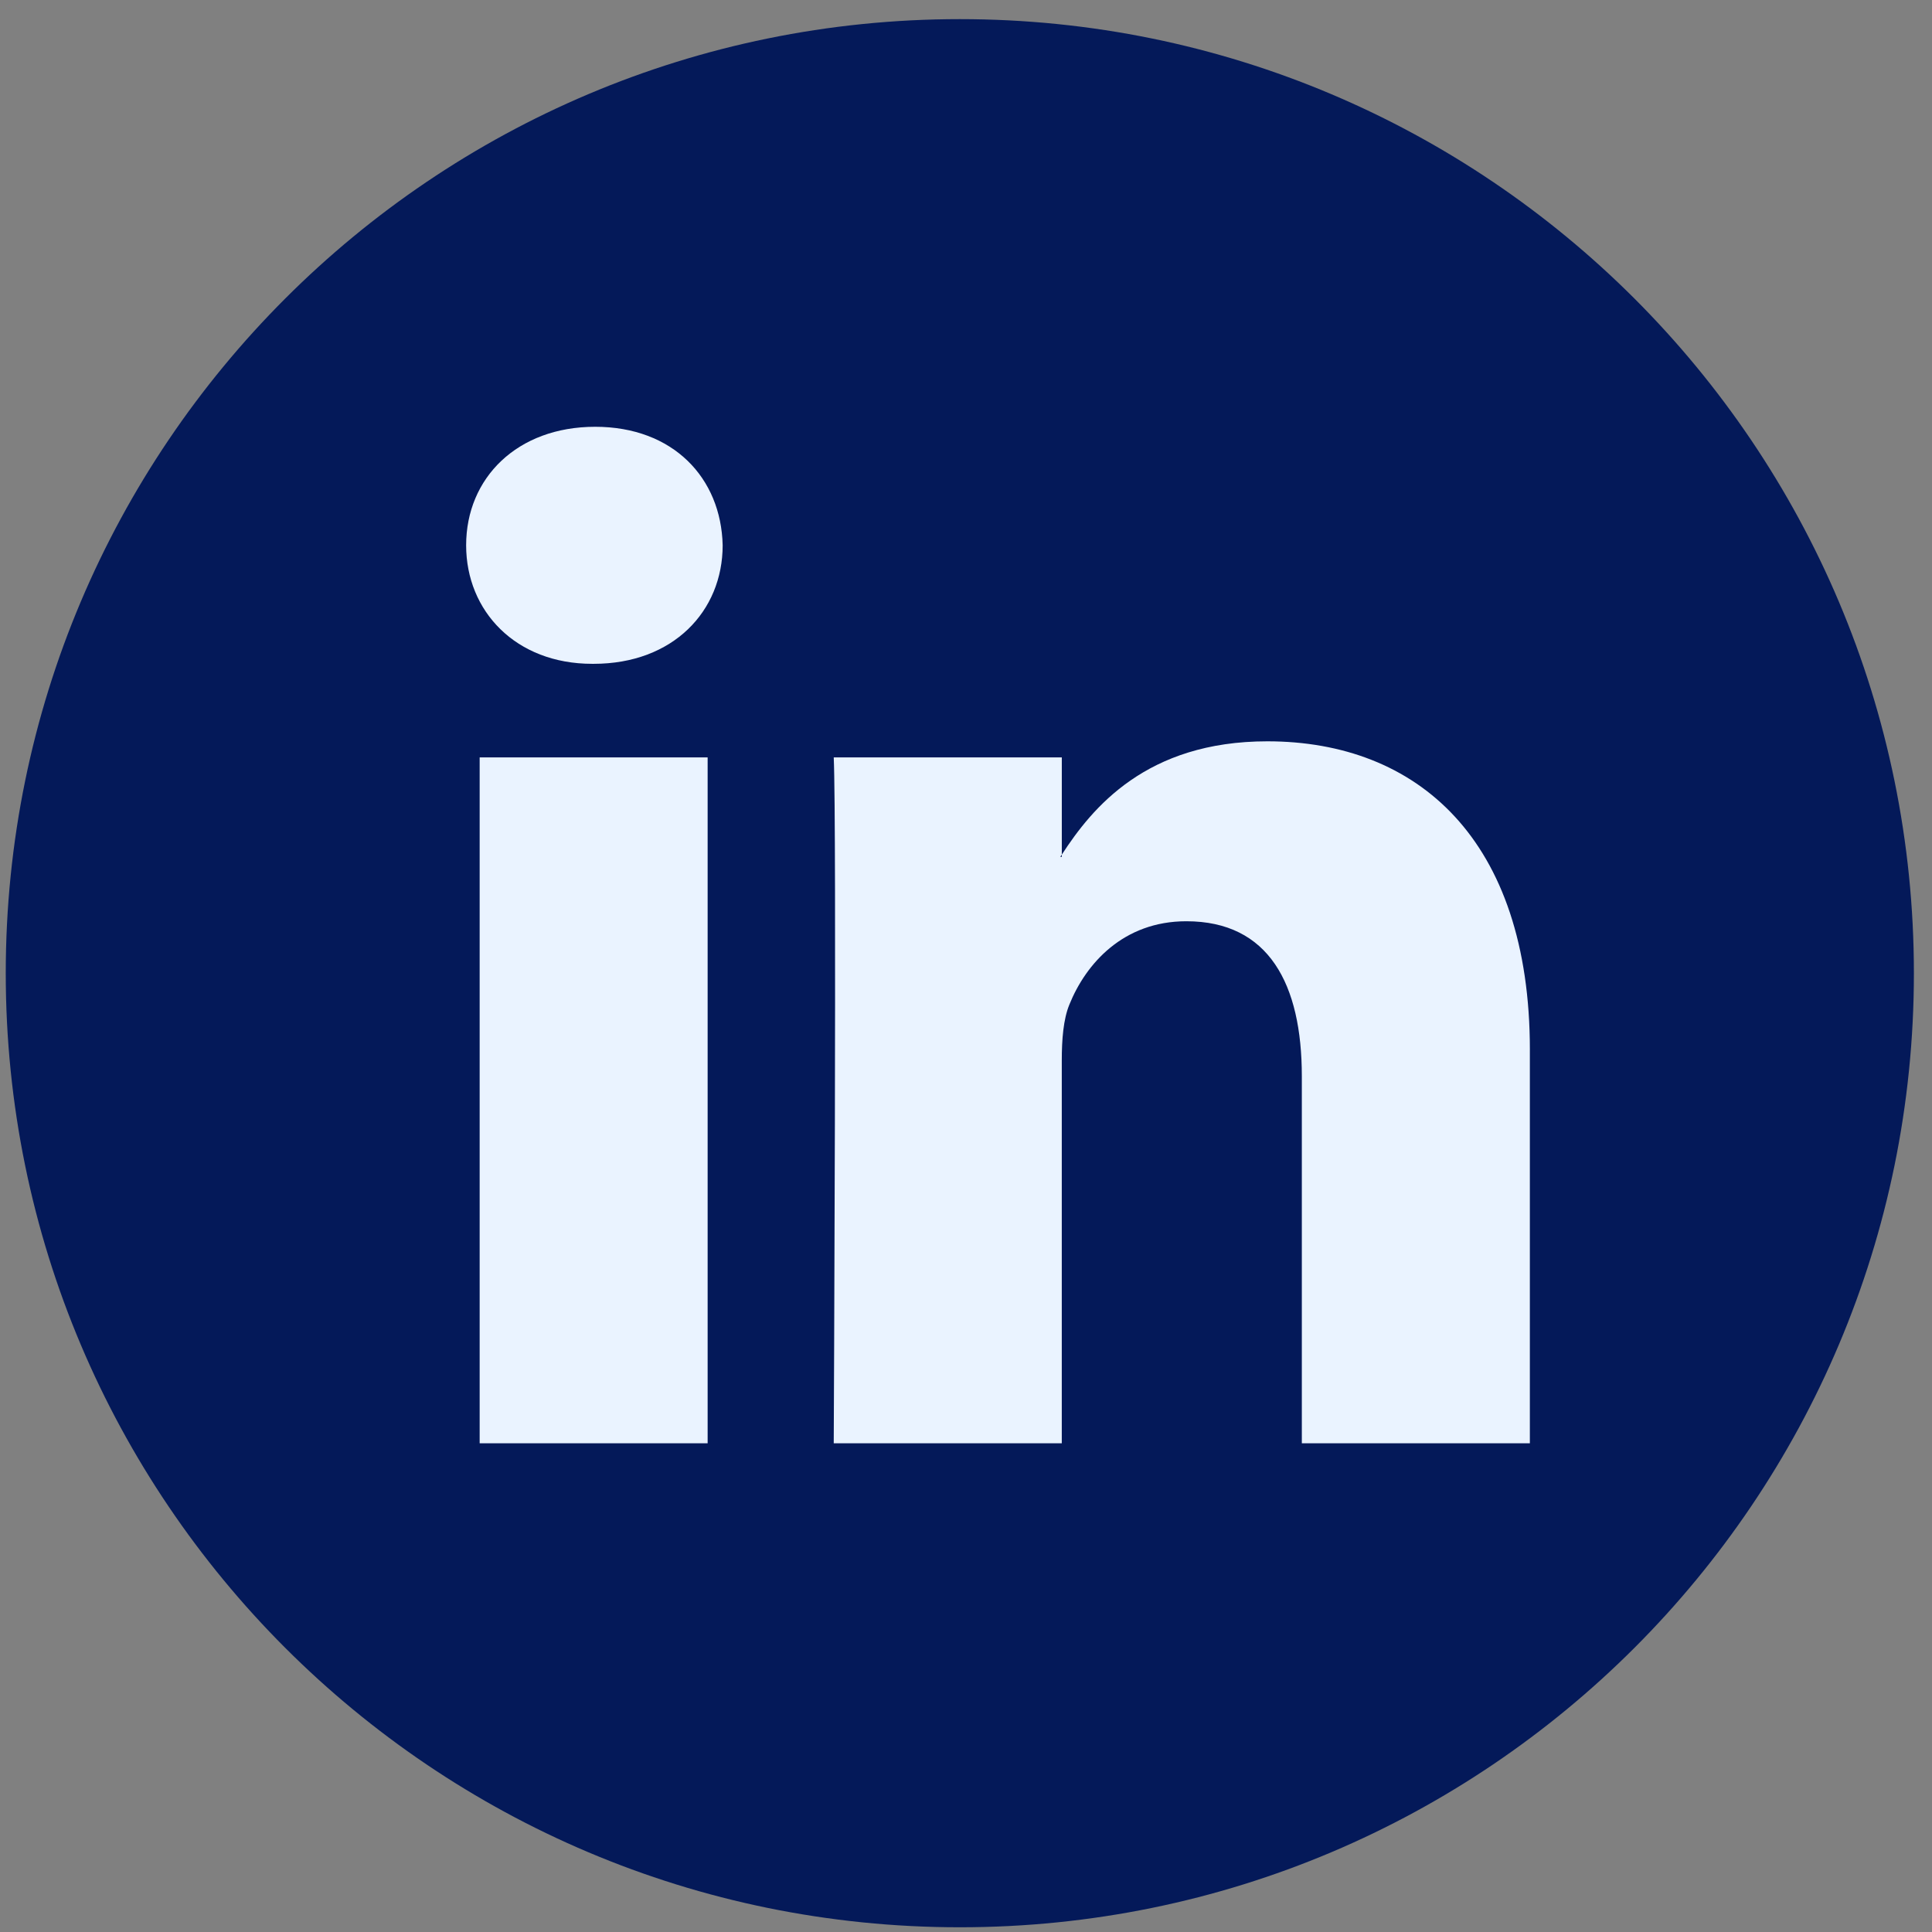 <svg width="81" height="81" fill="none" xmlns="http://www.w3.org/2000/svg"><rect width="100%" height="100%" fill="#808080" stroke="none"/><path d="M40.241 80.802c22.092 0 40-17.909 40-40 0-22.092-17.908-40-40-40-22.091 0-40 17.908-40 40 0 22.091 17.909 40 40 40z" fill="#041959"/><path d="M64.14 44.02v16.491h-9.56V45.125c0-3.863-1.381-6.501-4.843-6.501-2.642 0-4.211 1.776-4.904 3.496-.252.615-.317 1.468-.317 2.33v16.06h-9.561s.128-26.058 0-28.755h9.562v4.075c-.02.032-.046.063-.063.094h.063v-.094c1.27-1.956 3.537-4.75 8.617-4.75 6.29 0 11.007 4.11 11.007 12.94zM24.953 17.893c-3.27 0-5.41 2.147-5.41 4.968 0 2.76 2.077 4.97 5.284 4.97h.063c3.335 0 5.408-2.21 5.408-4.97-.064-2.821-2.073-4.968-5.345-4.968zM20.11 60.511h9.558V31.754H20.11v28.757z" fill="#EAF3FF"/></svg>